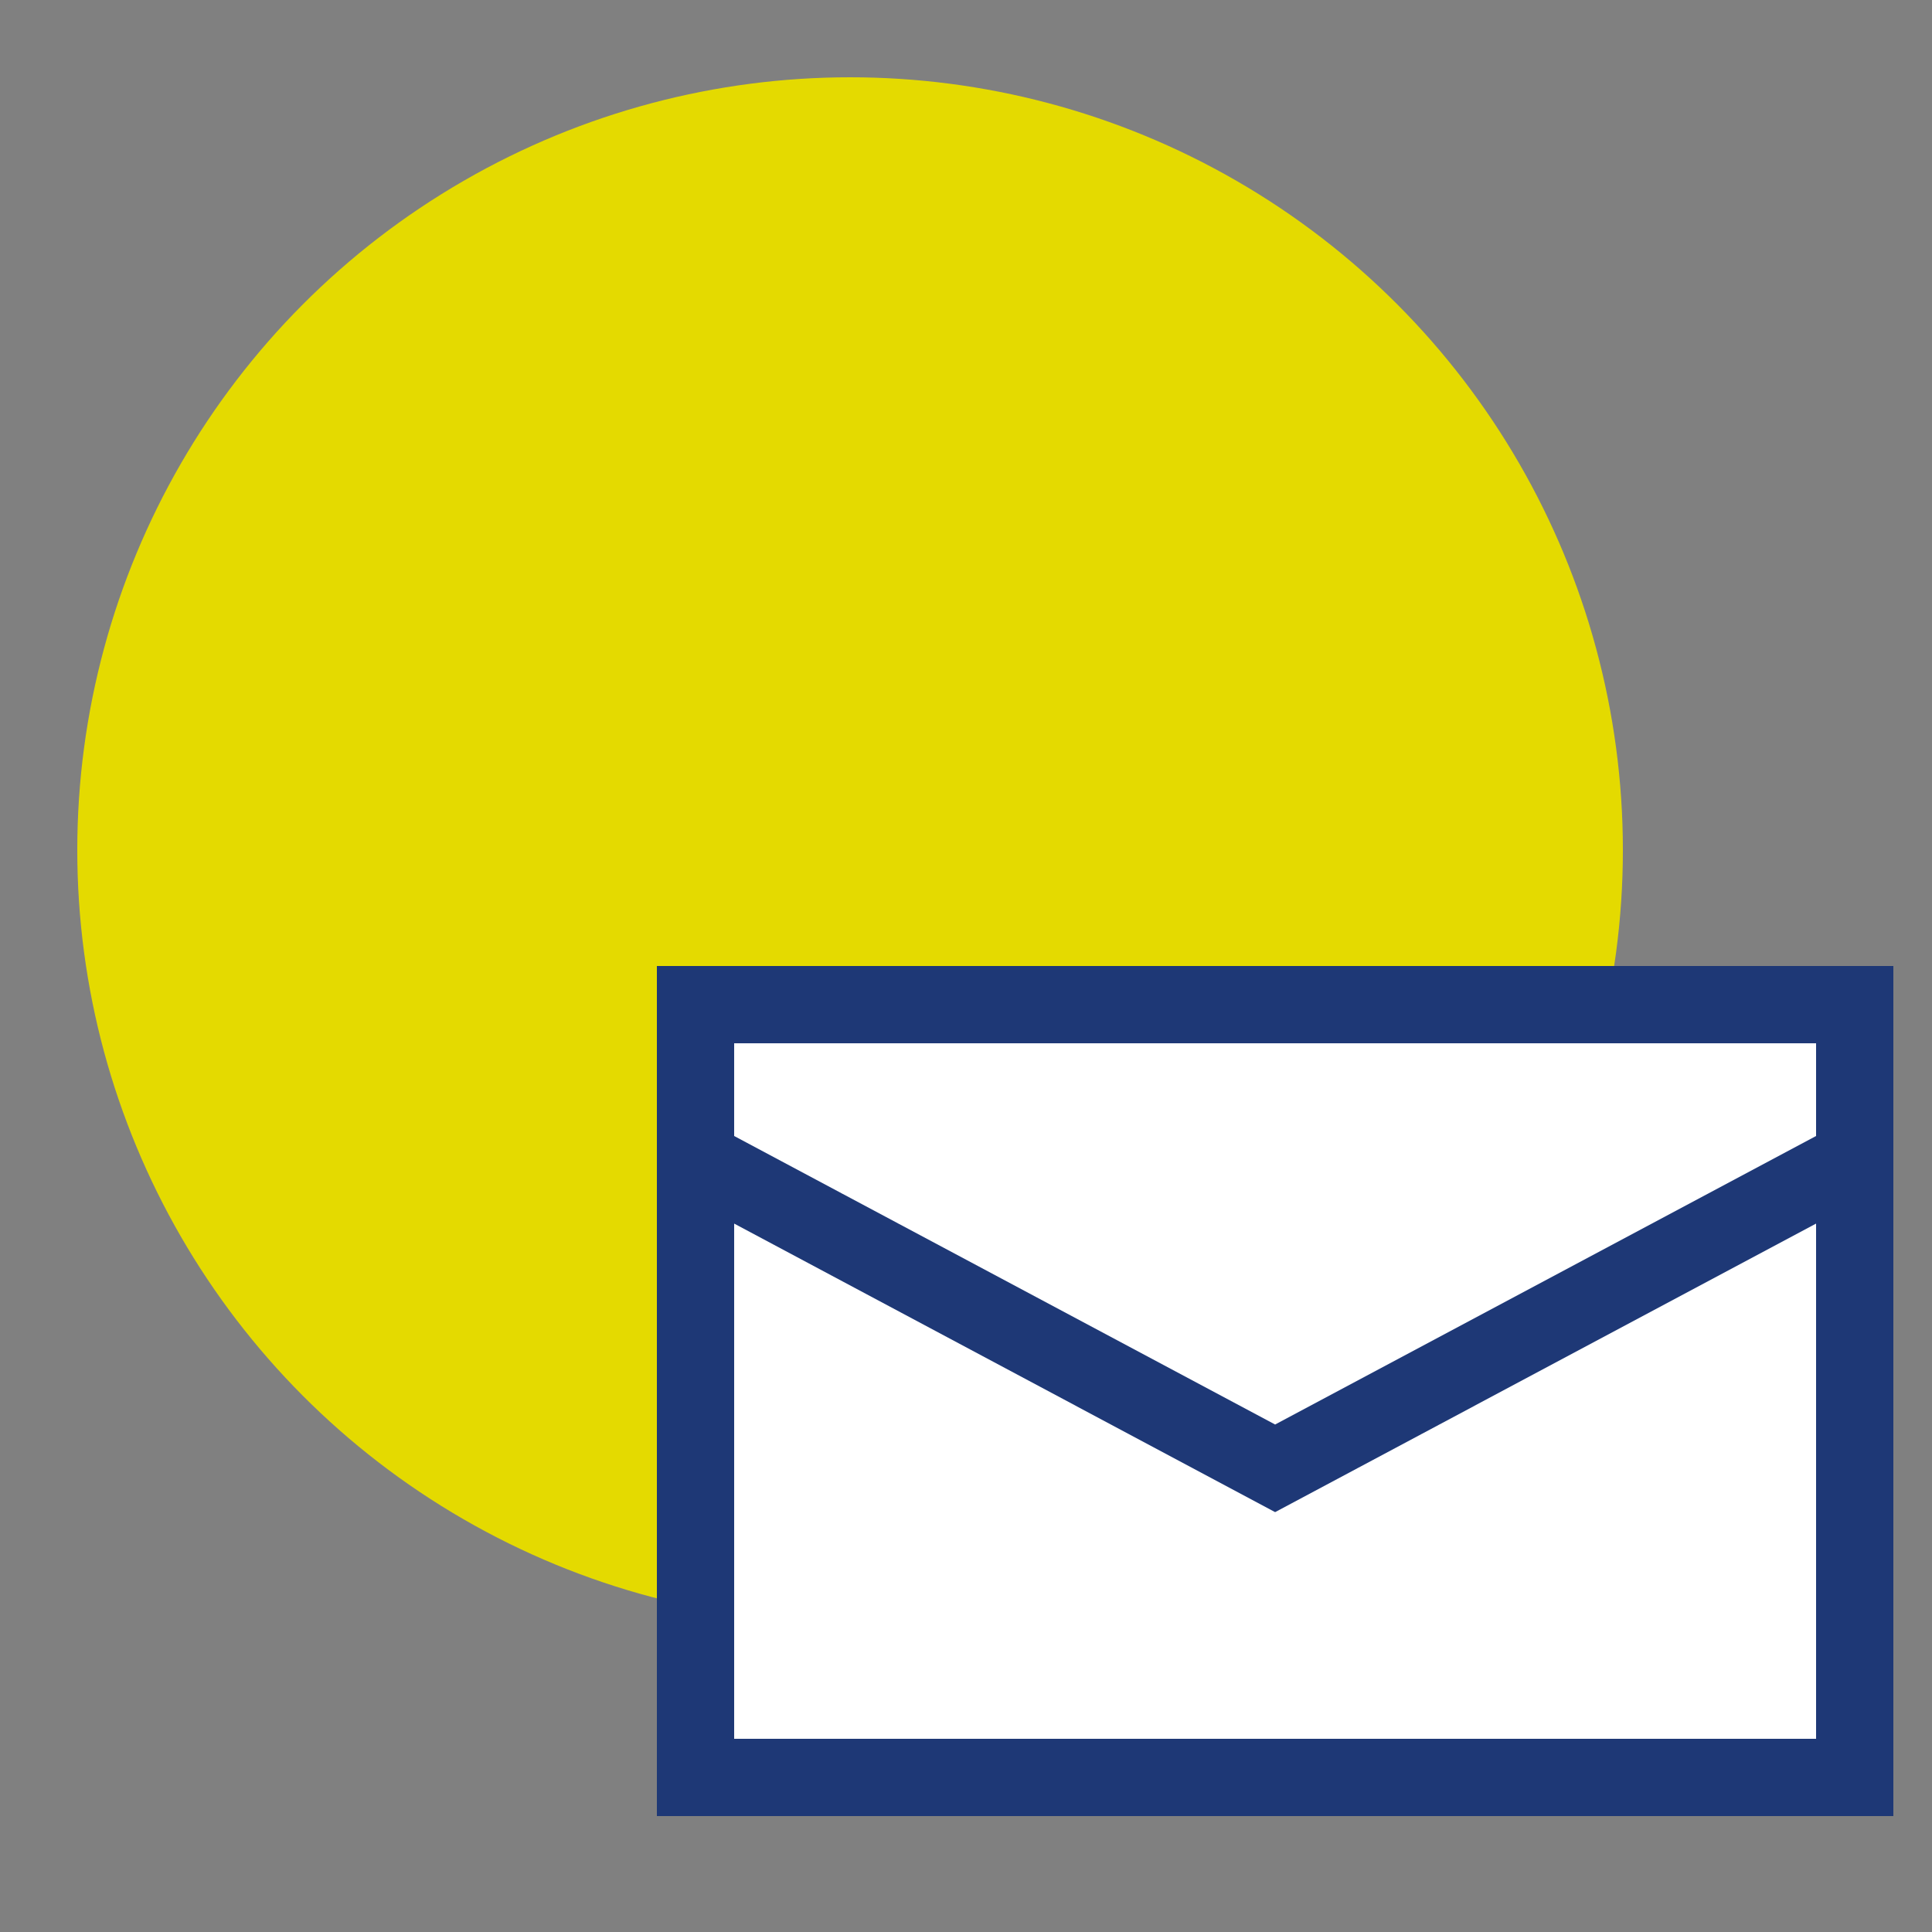 <svg width="50" height="50" viewBox="0 0 50 50" xmlns="http://www.w3.org/2000/svg">
    <rect x="0" y="0" width="50" height="50" fill="#808080" stroke="none"/>
    <circle class="uk-preserve" fill="#E4DA00" cx="22" cy="22" r="20" />
    <rect class="uk-preserve" width="30" height="20" fill="#fff" x="18" y="26" />
    <path fill="none" stroke="#1e3876" stroke-miterlimit="10" stroke-width="2" d="M18,26H48V46H18Zm0,4,15,8,15-8" />
</svg>
